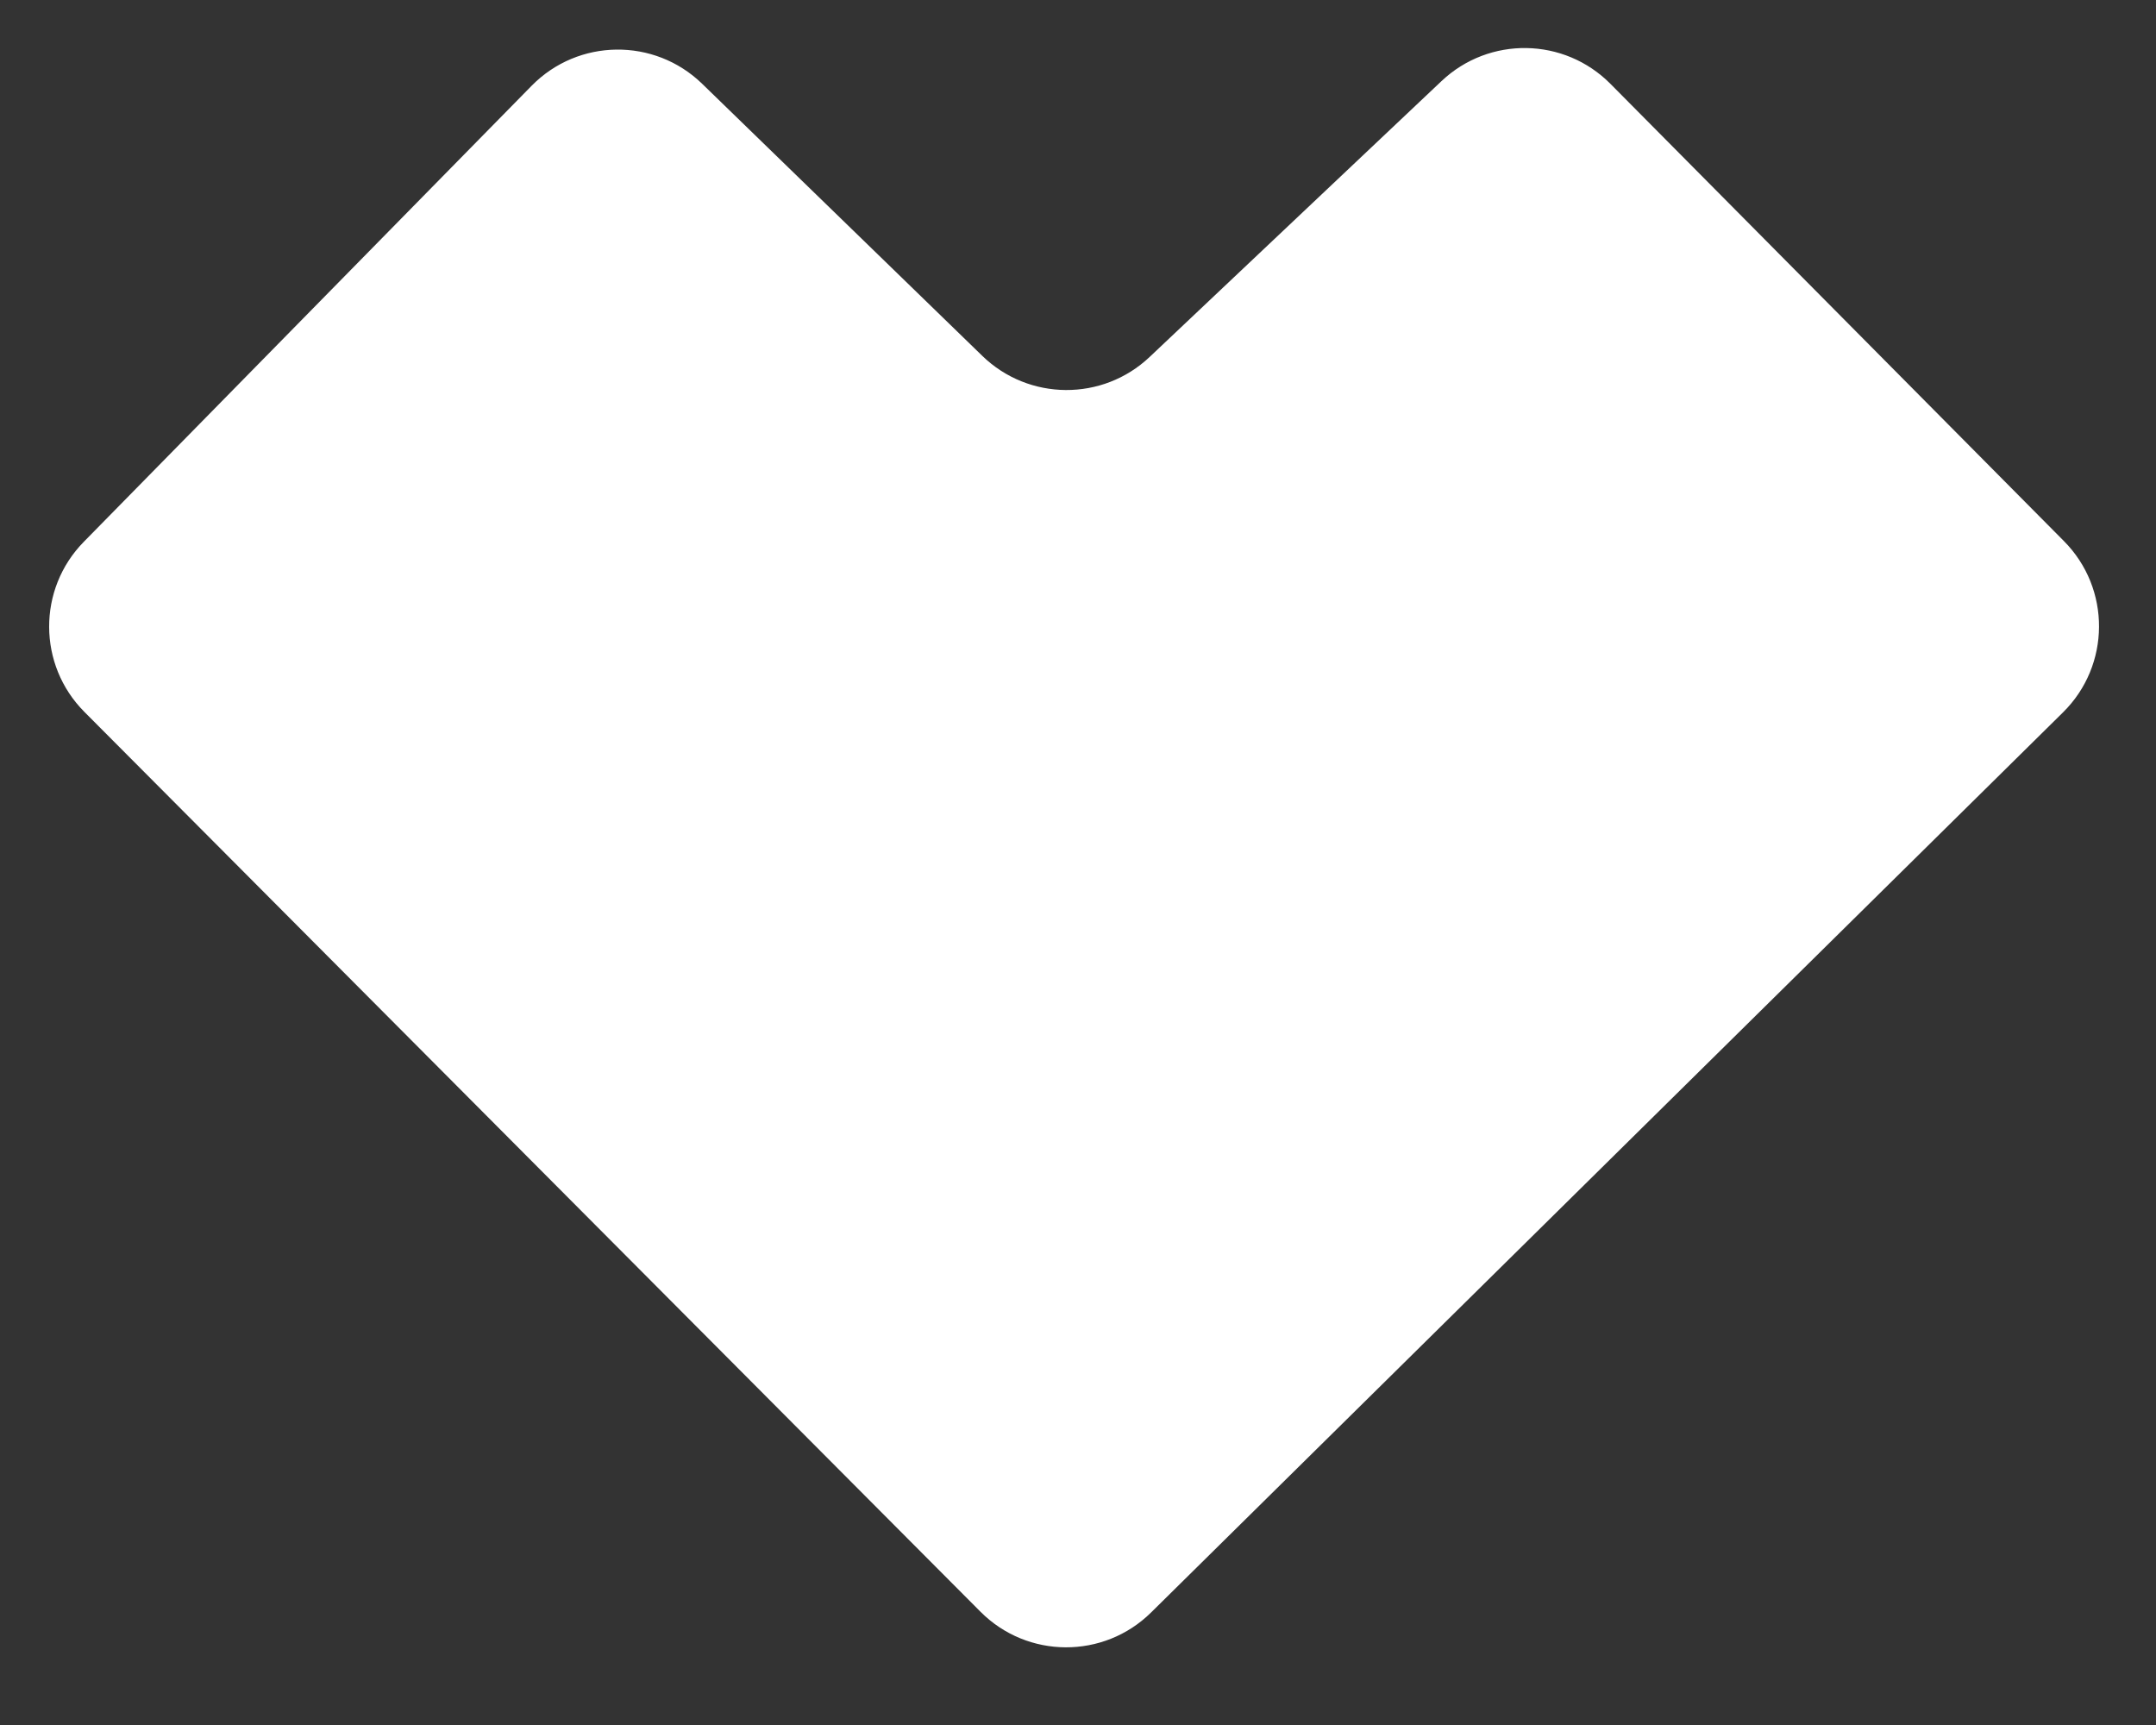 <?xml version="1.0" encoding="UTF-8"?> <svg xmlns="http://www.w3.org/2000/svg" width="70" height="56" viewBox="0 0 70 56" fill="none"><rect x="0" y="0" width="70" height="56" fill="#333333" stroke="none"/><path d="M22.796 2.719L31.893 11.553C33.402 13.017 35.797 13.033 37.325 11.589L46.803 2.632C48.352 1.168 50.785 1.208 52.286 2.721L67.011 17.566C68.541 19.108 68.528 21.599 66.982 23.125L37.373 52.347C35.835 53.865 33.359 53.854 31.834 52.323L2.74 23.111C1.222 21.587 1.213 19.125 2.72 17.59L17.26 2.785C18.773 1.244 21.246 1.215 22.796 2.719Z" fill="white"></path></svg> 